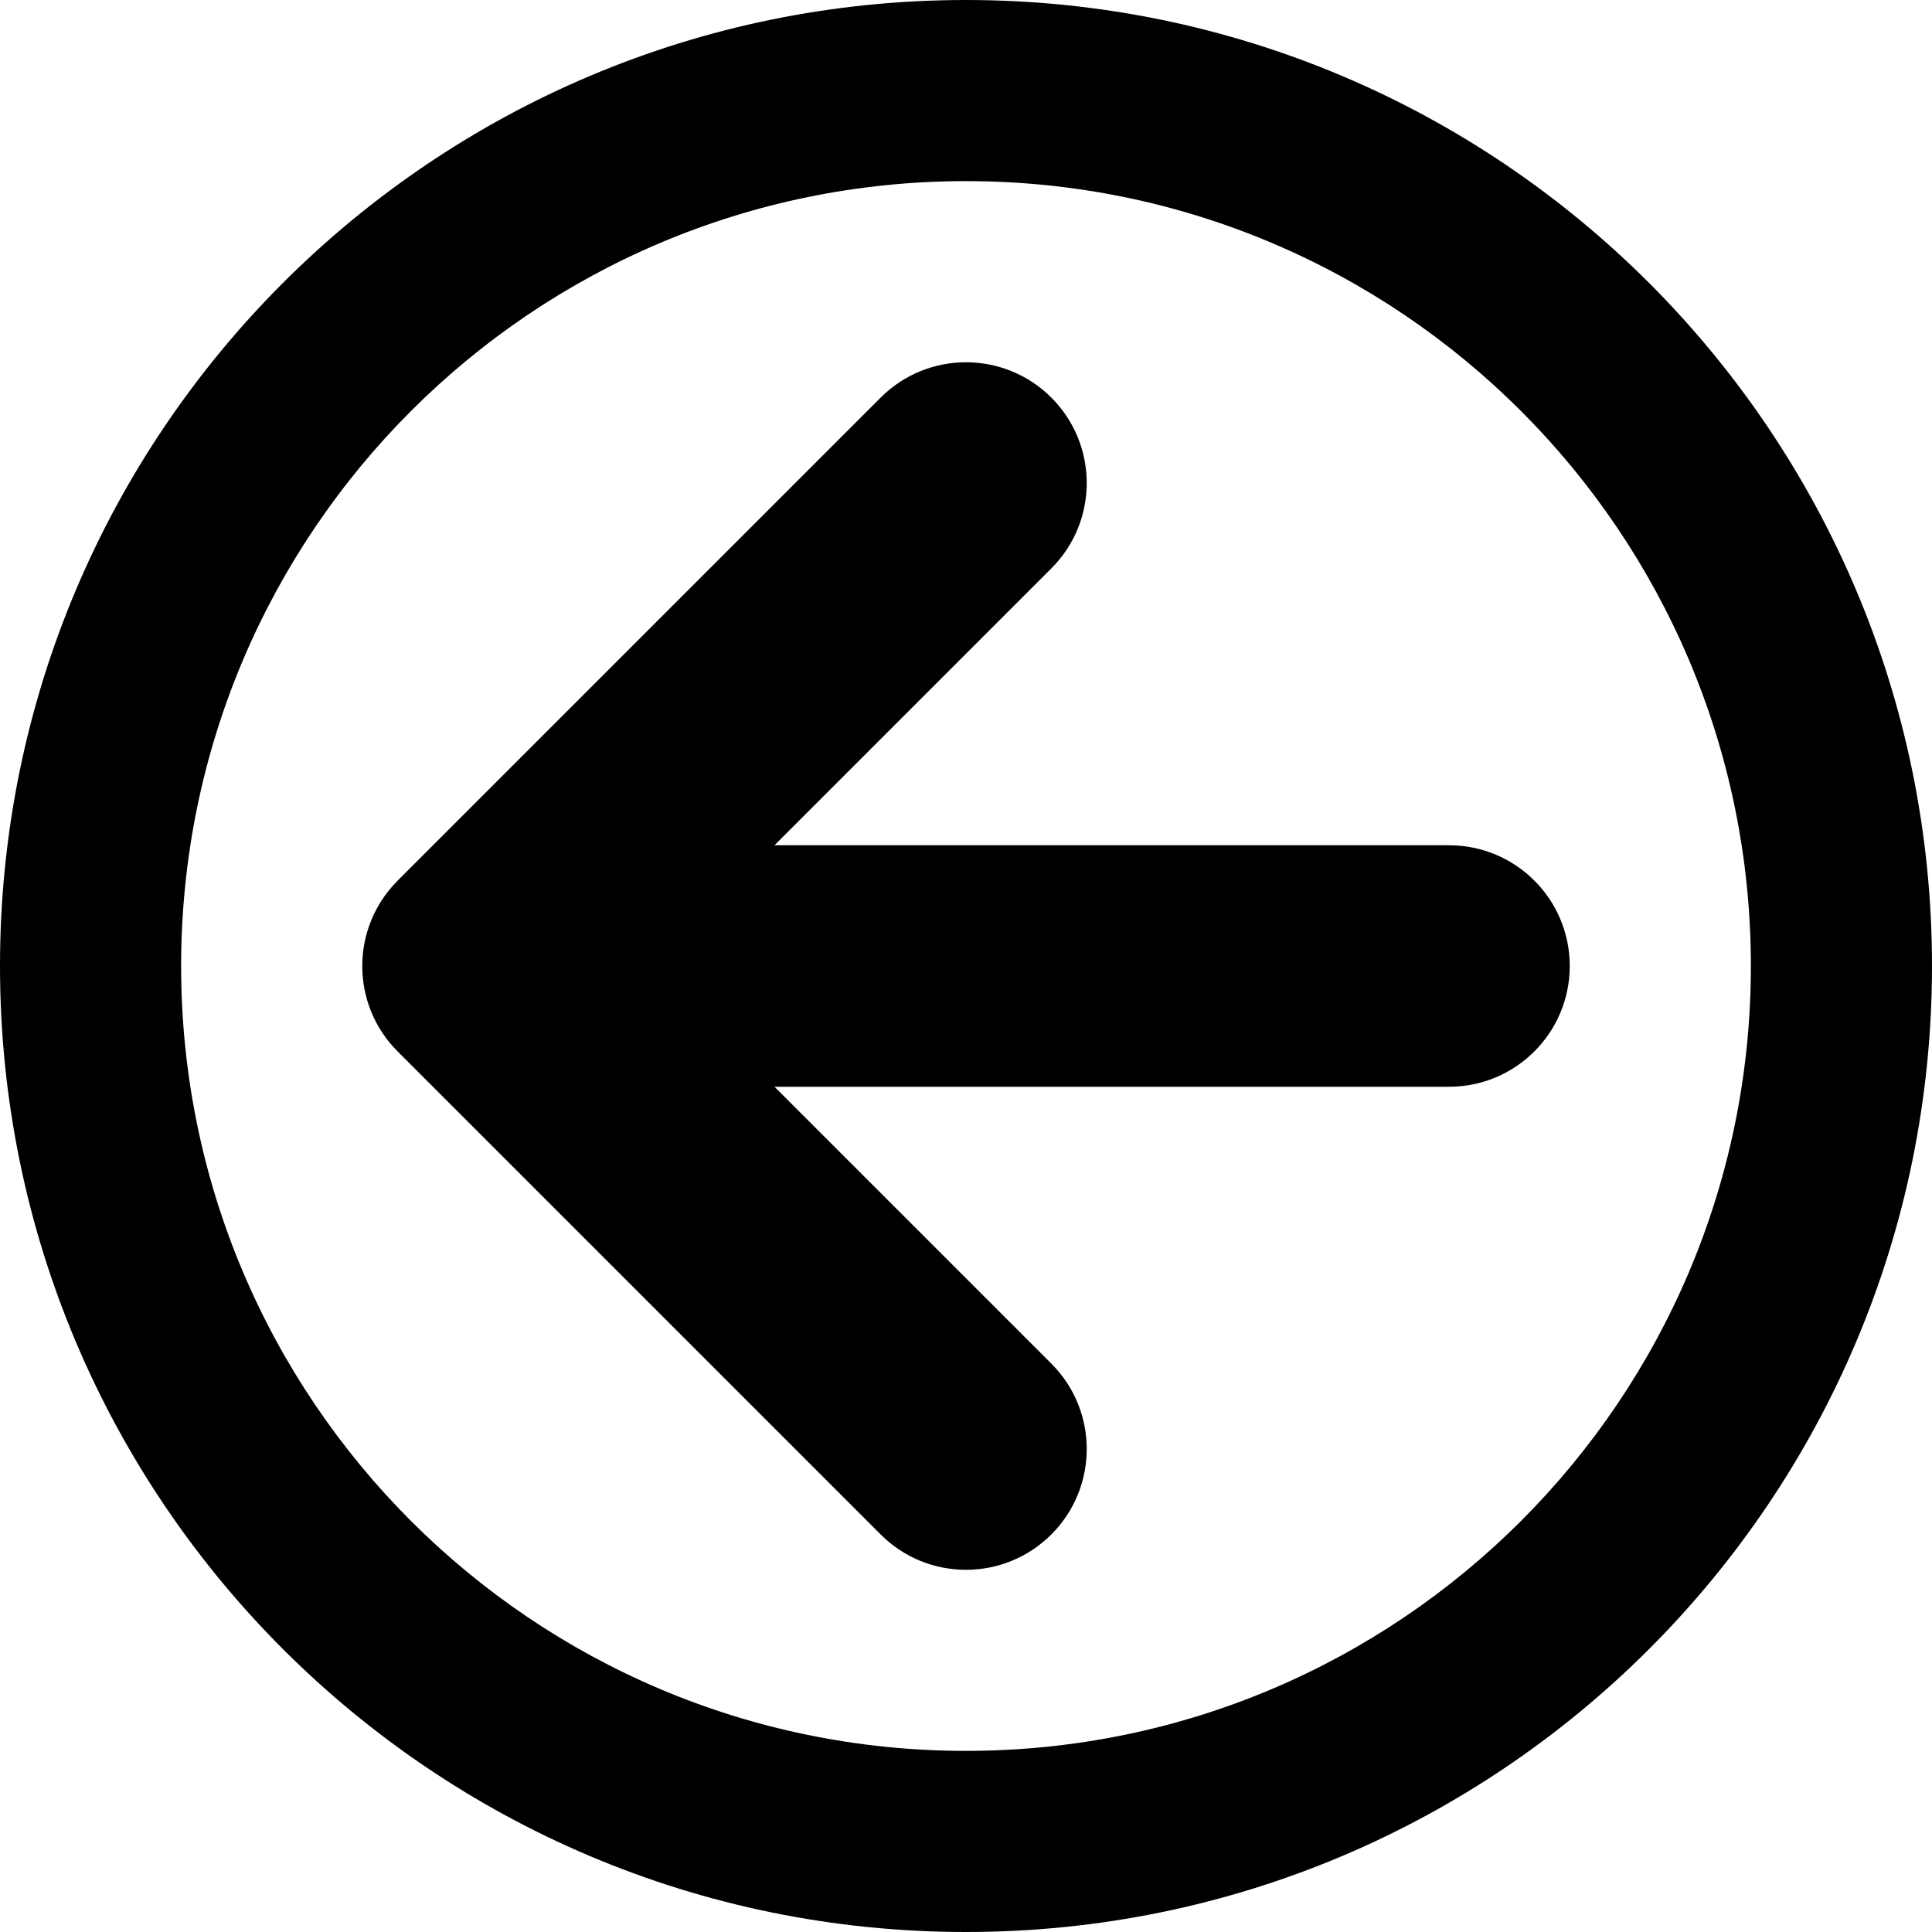 <?xml version="1.0" encoding="utf-8"?>
<!DOCTYPE svg PUBLIC "-//W3C//DTD SVG 1.1//EN" "http://www.w3.org/Graphics/SVG/1.1/DTD/svg11.dtd">
<svg version="1.1" xmlns="http://www.w3.org/2000/svg" xmlns:xlink="http://www.w3.org/1999/xlink" width="32" height="32" viewBox="0 0 32 32">

	<path d="M16 0c8.837 0 16 7.163 16 16s-7.163 16-16 16-16-7.163-16-16 7.163-16 16-16zM16 29c7.18 0 13-5.82 13-13s-5.82-13-13-13-13 5.82-13 13 5.82 13 13 13zM6.586 14.586l8-8c0.781-0.781 2.047-0.781 2.828 0s0.781 2.047 0 2.828l-4.586 4.586h11.172c1.105 0 2 0.895 2 2s-0.895 2-2 2h-11.172l4.586 4.586c0.781 0.781 0.781 2.047 0 2.829-0.391 0.39-0.902 0.586-1.414 0.586s-1.024-0.195-1.414-0.586l-8-8c-0.781-0.781-0.781-2.047 0-2.828z"></path>
</svg>
